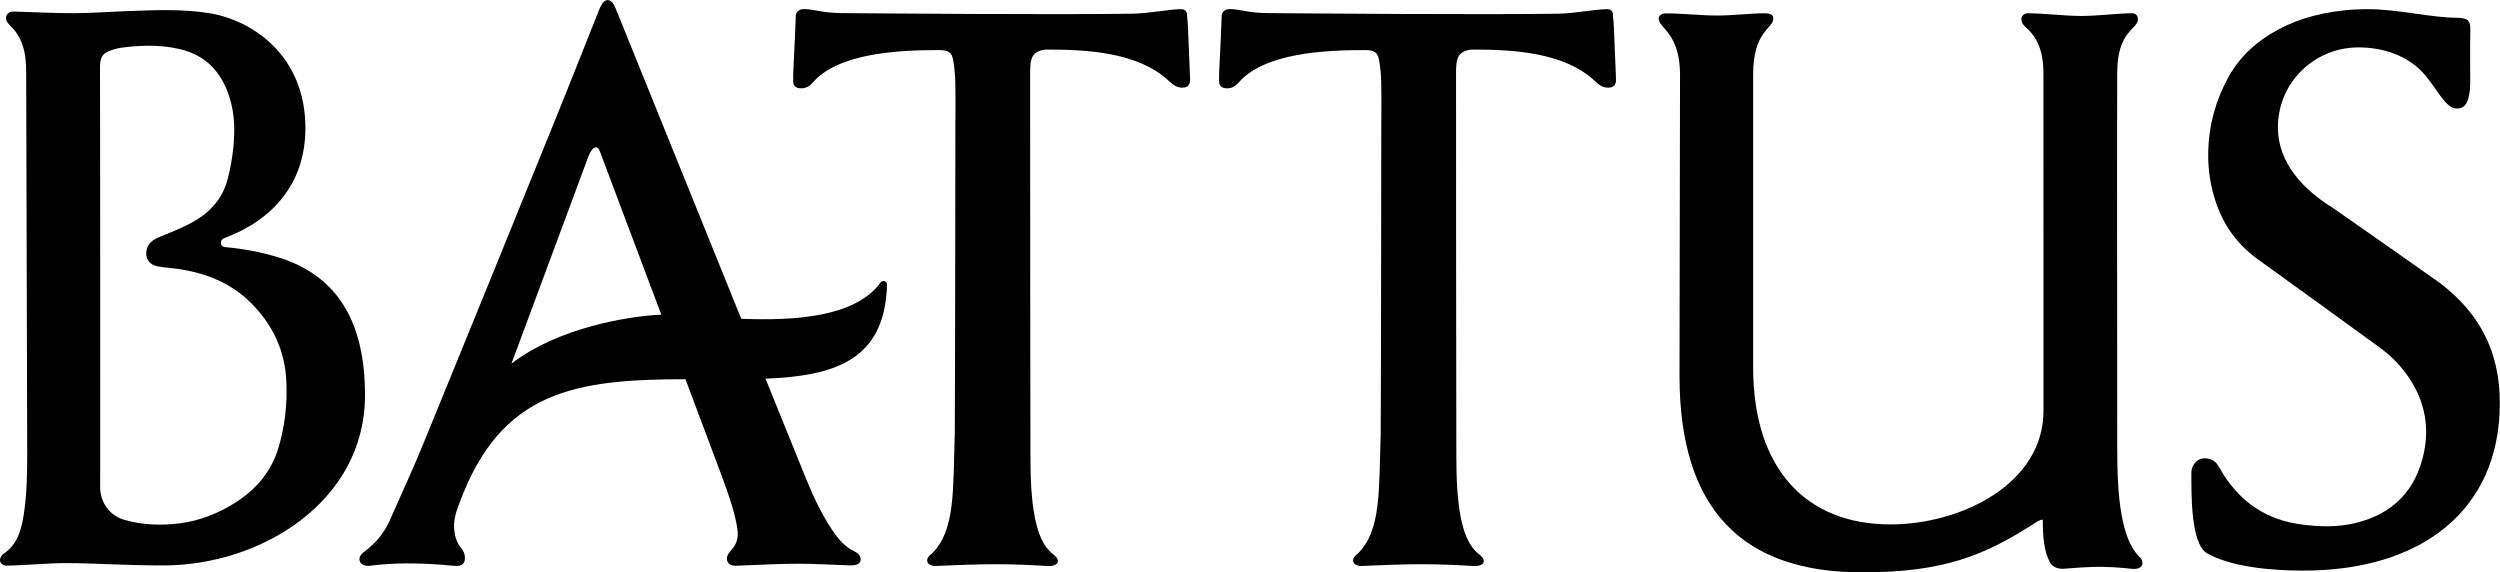 <svg xmlns="http://www.w3.org/2000/svg" id="Capa_2" data-name="Capa 2" viewBox="0 0 436.3 99.91"><defs><style>      .cls-1 {        fill: #000;        stroke-width: 0px;      }    </style></defs><g id="Layer_1" data-name="Layer 1"><g><path class="cls-1" d="M373.28,97.1c-4.04-4.19-3.78-15.06-3.78-21.98-.02-16.17-.05-57.89,0-62.44,0-7.35,3.61-7.55,3.61-9.31,0-.61-.38-1.06-1.05-1.06-2.03,0-6.19.48-8.8.48-2.84,0-6.58-.47-9.31-.47-.8,0-1.18.49-1.18,1.09,0,.4.2.74.48,1.05.19.22.41.41.62.61.99.92,1.67,2.03,2.11,3.31.51,1.47.64,2.99.64,4.52.01,20.26,0,38.54.01,58.8,0,12.71-14.29,19.82-26.73,19.82-14.63,0-23.94-9.61-23.94-27.42,0-16.96,0-34.13,0-51.09,0-7.68,3.52-8,3.52-9.75,0-.74-.64-.94-1.45-.94-2.56,0-5.52.39-8.33.39-3.04,0-5.72-.37-9.07-.37-.69.02-1.15.41-1.15.92,0,1.67,3.72,2.48,3.72,9.77-.04,17.08-.06,35.47-.09,52.55,0,23.3,10.93,34.31,31.87,34.31,14.46,0,21.46-3.07,29.9-8.44.32-.25,1.14-.78,1.63-.76,0,2.95.2,5.61,1.31,7.56.26.45,1.03,1.08,2.25,1.01,1.68-.11,4.32-.36,6.72-.34,2.77.03,5.21.36,5.5.37.93.04,1.61-.37,1.61-.97,0-.57-.19-.88-.63-1.24Z"></path><path class="cls-1" d="M49.11,45.09c-3.53-1.19-7.44-1.76-9.72-1.95-.68-.06-.85-.42-.85-.78,0-.39.24-.67.64-.82,8.27-3.08,14.12-9.4,14.12-19.18,0-12.84-9.46-18.87-16.71-20.05-4.77-.77-9.56-.55-14.35-.37-3.1.11-6.19.35-9.29.36-3.35.01-6.7-.17-10.04-.27-.19,0-.43,0-.74,0-.6.01-1.13.48-1.13,1.09s.35.91.74,1.36c.99.93,1.74,2.12,2.17,3.46.51,1.51.61,3.07.62,4.65.06,22.08.13,44.17.18,66.25,0,3.72-.04,7.44-.63,11.13-.42,2.62-1.12,5.11-3.52,6.69-.1.07-.18.17-.26.26-.62.75-.38,1.55.55,1.79,3.21,0,7.79-.49,11.02-.43,4.4,0,9.83.4,16.66.4,16.77,0,35.13-10.99,35.13-29.7,0-12.55-4.57-20.53-14.59-23.91ZM48.62,78.08c-1.27,4.25-3.95,7.38-7.65,9.7-2.94,1.84-6.14,3.11-9.57,3.55-3.25.41-6.52.31-9.71-.61-2.44-.71-4.06-2.82-4.21-5.4,0-.59.02-61.44-.03-73.55,0-1.99.56-2.6,2.41-3.15.86-.26,1.78-.37,2.68-.46,2.98-.29,5.94-.27,8.87.42,4.59,1.08,7.31,4.09,8.67,8.48.87,2.81.94,5.71.65,8.6-.19,1.92-.53,3.85-1.03,5.72-.94,3.53-3.33,5.96-6.49,7.61-1.82.95-3.75,1.7-5.66,2.49-1.3.57-2.03,1.44-2.03,2.76,0,1.11.73,2.01,1.96,2.24,1.34.24,2.71.31,4.05.52,4.63.75,8.82,2.45,12.21,5.81,3.8,3.76,5.97,8.29,6.23,13.65.19,3.94-.22,7.83-1.36,11.64Z"></path><path class="cls-1" d="M425.99,49.51c-6.27-4.45-12.58-8.83-18.88-13.24-5.11-3.15-9.57-7.84-9.57-14.02,0-7.85,6.35-13.98,14.07-13.98,4.05,0,8.58,1.29,11.54,4.75,2.37,2.78,3.66,5.92,5.62,5.92.92,0,1.57-.43,1.93-1.53.32-.95.39-2.02.4-3.04,0-2.83-.04-6.03.02-9.05.03-1.63-.28-2.08-1.91-2.2-.16-.01-.33,0-.5-.02-4.18,0-10.37-1.5-15.32-1.5-5.79-.02-10.66,1.14-14.3,2.82-4.31,1.99-7.88,4.85-10.2,9.07-2.21,4.01-3.4,8.32-3.51,12.91-.08,3.17.4,6.25,1.46,9.25,1.4,3.99,3.83,7.18,7.26,9.65,6.98,5.02,13.95,10.06,20.89,15.12,1.2.87,2.38,1.82,3.37,2.91,4.07,4.44,5.91,9.69,4.67,15.64-1.36,6.52-5.35,10.72-11.96,12.31-3.15.76-6.29.67-9.47.24-5.87-.78-10.34-3.68-13.51-8.64-.38-.59-.7-1.22-1.1-1.8-.59-.86-1.52-1.16-2.53-1.08-1,.07-2.02,1.18-2.02,2.47,0,3.66-.14,12.36,2.72,14.09,4.3,2.4,11.14,3.02,16.87,3.02,20.36,0,34.24-10.38,34.24-29.23,0-8.79-3.36-15.5-10.31-20.85Z"></path><path class="cls-1" d="M207.19,2.57c-.06-.62-.42-.97-1.07-.97-2,0-5.49.74-8.53.79-12.97.21-43.58-.05-50.32-.1-4.03,0-4.89-.7-7.07-.7-.64,0-1.32.45-1.32,1.16s-.27,6.41-.41,9.21c-.04.74-.06,1.49-.04,2.23.02.76.39,1.13,1.13,1.21.89.09,1.6-.24,2.2-.9,4.47-5.29,15.13-5.76,22.15-5.76,1.52.03,2.18.28,2.45,1.8.23,1.3.34,2.69.36,4.01.06,2.77.02,5.54.01,8.31-.03,17.25-.02,35.46-.1,52.7-.33,9.93.13,16.94-3.95,21.01-.56.38-.87.83-.87,1.23,0,.85,1.06,1,1.54.97,3.46-.15,6.84-.3,10.42-.3,3.22,0,5.9.12,9.02.31,1.16.07,1.83-.35,1.83-.82,0-.18-.07-.43-.19-.61-.19-.26-.45-.49-.71-.69-3.23-2.46-3.89-9.31-3.89-17.07-.03-10.21-.06-55.36-.05-66.86,0-1.2.04-2.23.5-2.99.34-.57,1.27-1.09,2.43-1.09,6.82,0,15.9.42,21.29,5.48.81.76,1.4,1.17,2.36,1.17.89,0,1.34-.5,1.34-1.38-.12-2.85-.24-6.17-.37-9.02-.04-.78-.1-1.57-.18-2.35Z"></path><path class="cls-1" d="M281.52,2.57c-.06-.62-.42-.97-1.07-.97-2,0-5.49.74-8.53.79-12.97.21-43.58-.05-50.32-.1-4.03,0-4.89-.7-7.07-.7-.64,0-1.32.45-1.32,1.16s-.27,6.41-.41,9.21c-.04.74-.06,1.49-.04,2.23.02.76.39,1.13,1.13,1.21.89.09,1.6-.24,2.2-.9,4.47-5.29,15.13-5.76,22.15-5.76,1.52.03,2.18.28,2.45,1.8.23,1.3.34,2.69.36,4.01.06,2.77.02,5.54.01,8.31-.03,17.25-.02,35.46-.1,52.7-.33,9.93.13,16.94-3.95,21.01-.56.38-.87.83-.87,1.23,0,.85,1.06,1,1.54.97,3.46-.15,6.84-.3,10.42-.3,3.22,0,5.9.12,9.02.31,1.16.07,1.83-.35,1.83-.82,0-.18-.07-.43-.19-.61-.19-.26-.45-.49-.71-.69-3.23-2.46-3.89-9.31-3.89-17.07-.03-10.21-.06-55.36-.05-66.86,0-1.2.04-2.23.5-2.99.34-.57,1.27-1.09,2.43-1.09,6.82,0,15.9.42,21.29,5.48.81.76,1.4,1.17,2.36,1.17.89,0,1.34-.5,1.34-1.38-.12-2.85-.24-6.17-.37-9.02-.04-.78-.1-1.57-.18-2.35Z"></path><path class="cls-1" d="M153.67,49.31c-4.42,6.09-15.18,6.69-24.31,6.32-8.75-21.62-19.03-47.04-21.73-53.7-.16-.38-.3-.78-.51-1.13-.64-1.04-1.47-1.06-2.1-.03-.24.38-.41.81-.58,1.23-2.43,6.1-4.83,12.21-7.3,18.3-7.67,18.91-15.35,37.82-23.08,56.7-1.91,4.66-4,9.25-6.05,13.85-.96,2.15-2.42,3.92-4.32,5.34-.55.41-.96.83-.96,1.39,0,.81.76,1.29,1.86,1.15,4.04-.52,8.08-.48,12.13-.2.91.06,1.81.16,2.72.23,1.22.09,1.82-.47,1.68-1.69-.05-.46-.22-.91-.57-1.32-.81-.94-1.15-2.07-1.28-3.3-.17-1.67.35-3.19.93-4.69h0c7.22-19.59,20.19-21.56,39.43-21.58,3.59,9.55,6.45,17.17,6.59,17.57.95,2.66,1.85,5.18,2.36,7.88.33,1.74.29,3.03-1.01,4.44-.49.53-.97,1.27-.56,2.02.41.75,1.27.65,2.01.62,3.35-.11,6.69-.32,10.04-.33,2.97-.01,6.23.2,9.25.29,1.06.03,1.89-.21,1.89-1.03,0-.65-.45-1.13-1.06-1.4-1.6-.72-2.84-2.16-3.82-3.62-1.9-2.83-3.36-5.89-4.63-9.03-1.65-4.06-4.17-10.27-7.09-17.5,12.04-.49,20.81-3.16,21.21-16.39.02-.63-.77-.9-1.14-.39ZM89.25,63.49c6.11-16.44,13.1-35.29,13.49-36.32.3-.79.84-1.47,1.27-1.47.29,0,.53.34.69.74.16.42,5.43,14.42,10.71,28.47-5.84.28-18.04,2.27-26.16,8.57Z"></path></g></g></svg>